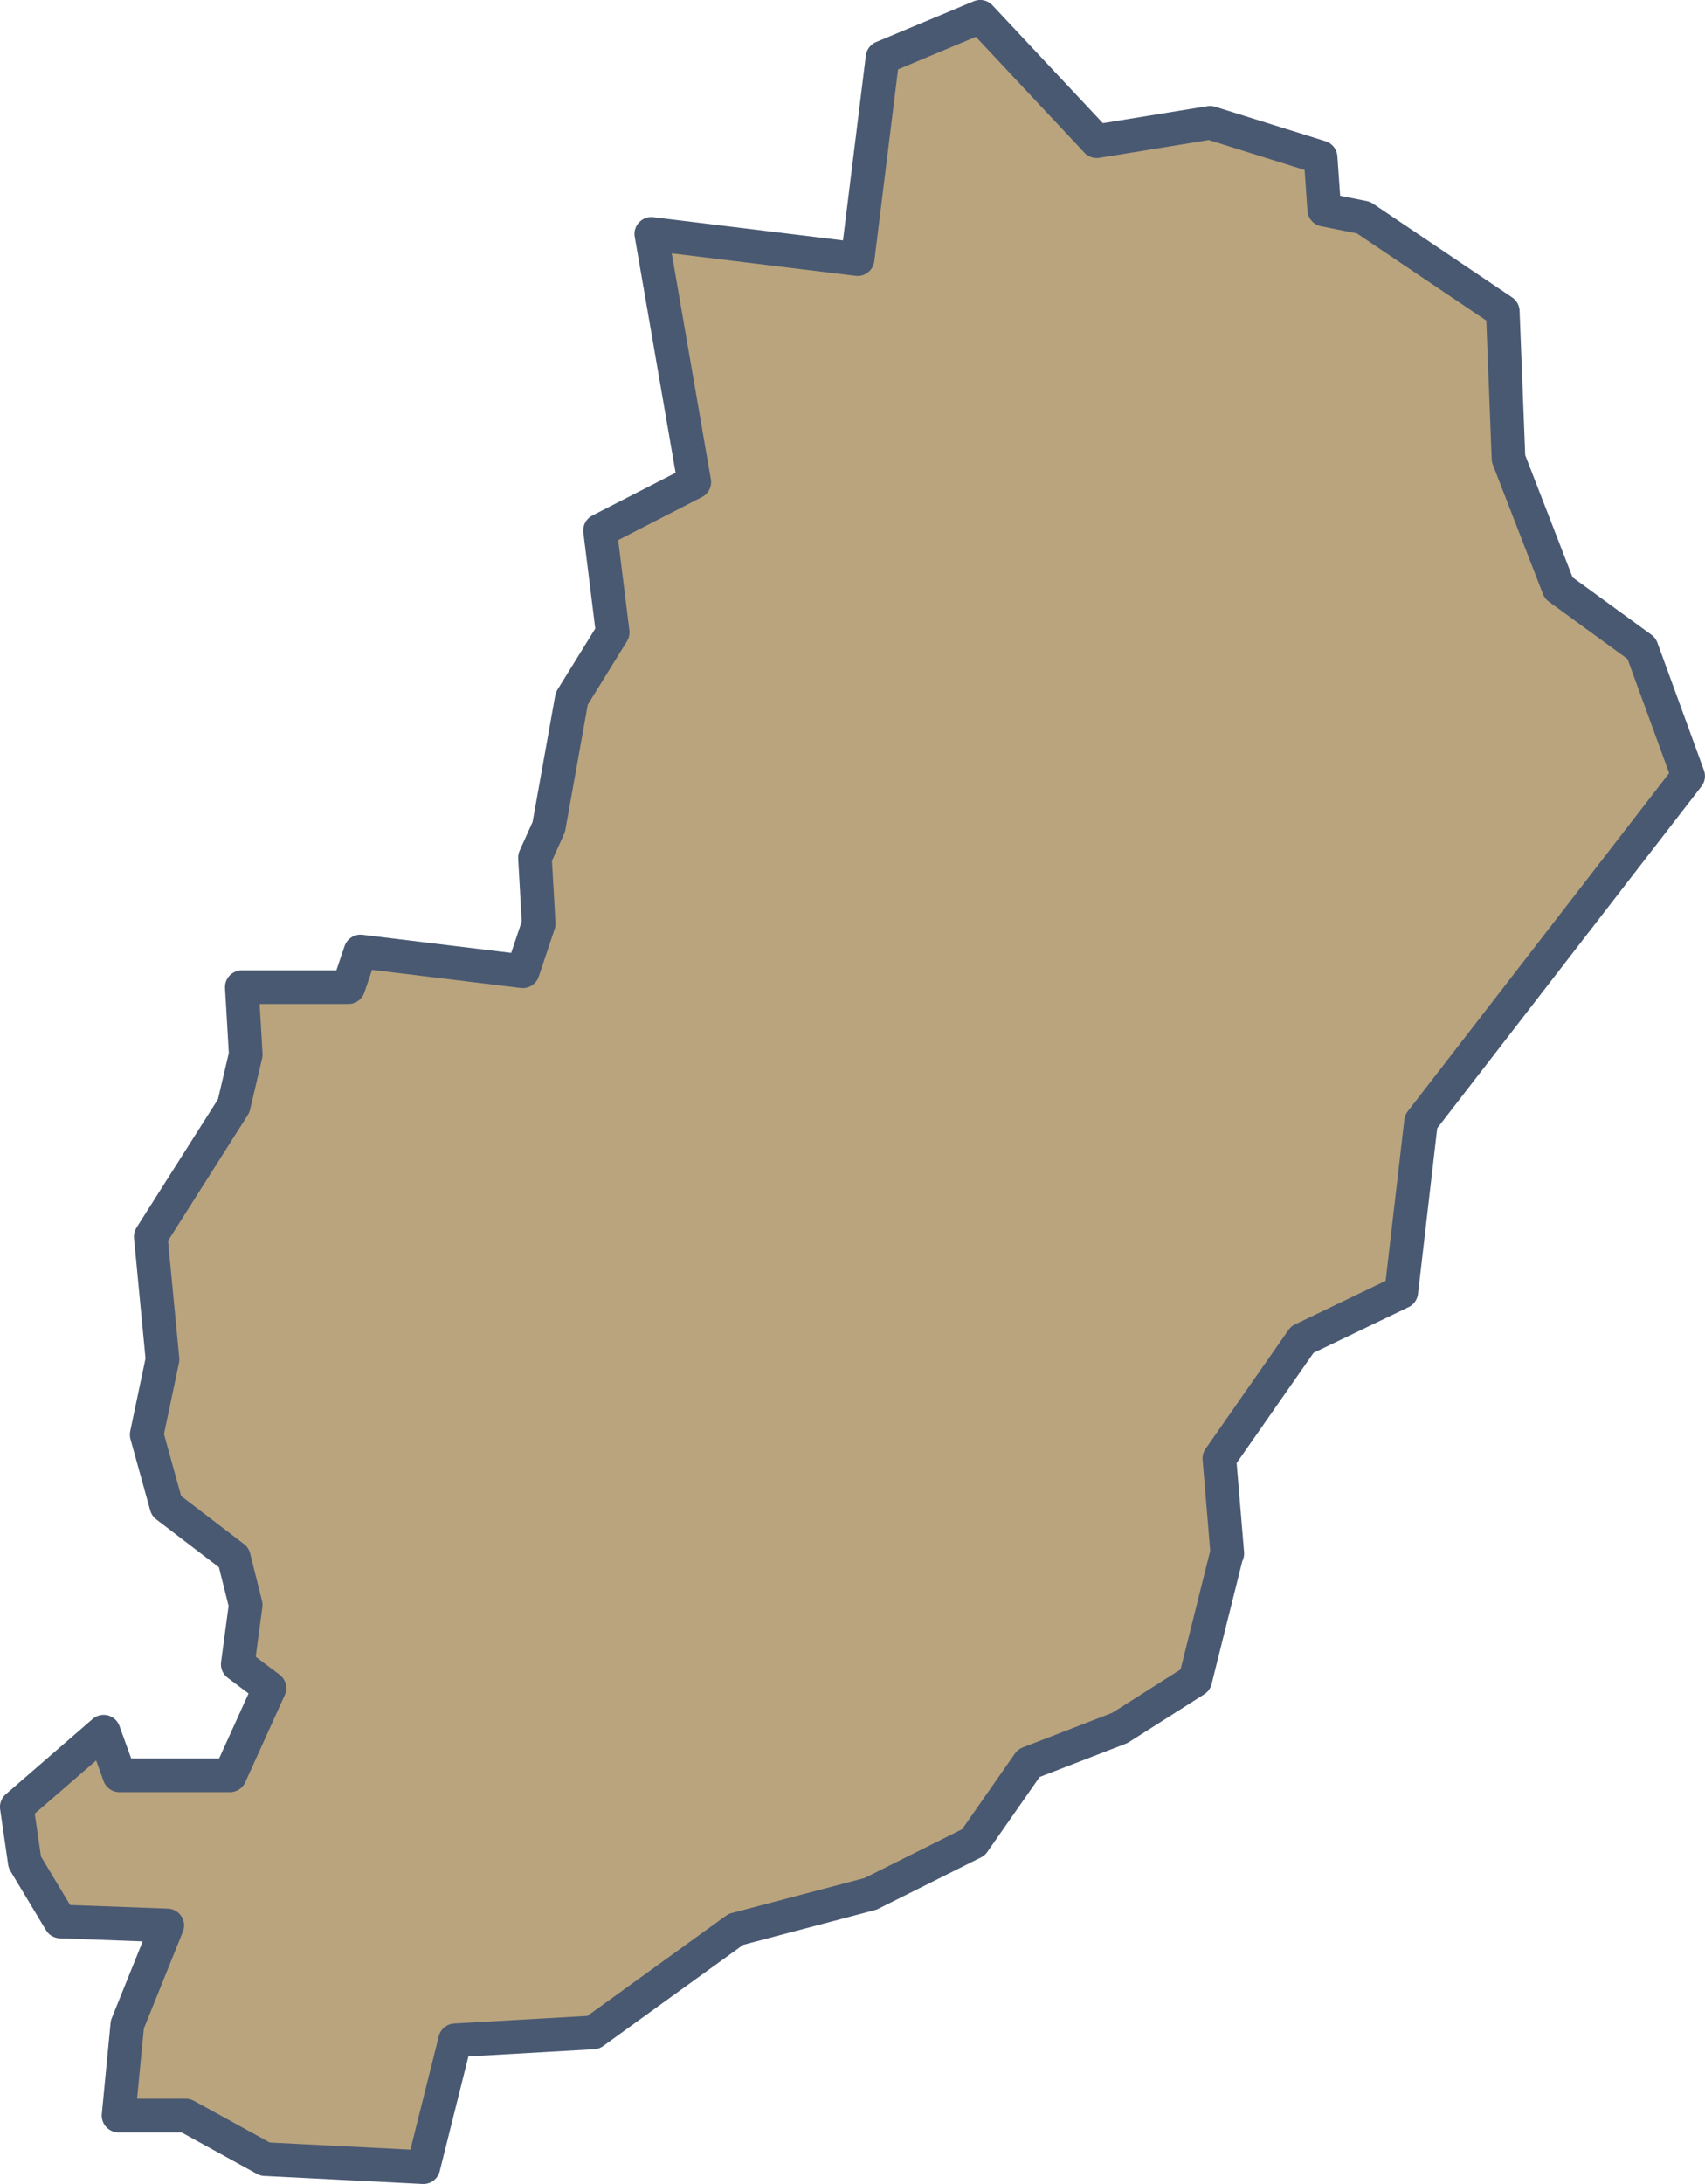 <svg id="Layer_1" data-name="Layer 1" xmlns="http://www.w3.org/2000/svg" viewBox="0 0 246.78 316"><defs><style>.cls-1{fill:#b9a47e;stroke:#4a5972;stroke-linejoin:round;stroke-width:4.87px;}</style></defs><path id="R0_7" data-name="R0 7" class="cls-1" d="M177.64,224.77,176.49,211l12-17.19,14.33-6.89,2.86-24.64,38.66-50L237.6,93.81l-12-8.74-7.26-18.72-.83-21.3L197.36,31.48l-5.69-1.14-.53-7.58-16-5-16.4,2.67-16.87-18-14.13,5.9-3.61,29.16L94.27,33.84l6.22,35.91-13.64,7,1.83,14.74-5.92,9.57-3.33,18.59-2,4.43.54,9.57-2.3,6.87-23.49-2.86-1.75,5.16H35l.57,9.74L33.82,160l-12,18.91,1.7,17.77-2.29,10.88,2.86,10.32,9.75,7.45,1.72,6.87-1.15,8.59L39,244.24l-5.72,12.61h-16L15,250.54,2.43,261.43l1.16,8L8.74,278l15.47.57-5.78,14.33-1.27,13.18H26.9l11.46,6.3,22.92,1.16,4.59-18.35,20-1.14,20.63-14.91L126,274l14.9-7.45,8-11.46L162.08,250,173,243.07l4.58-18.33Z"/></svg>